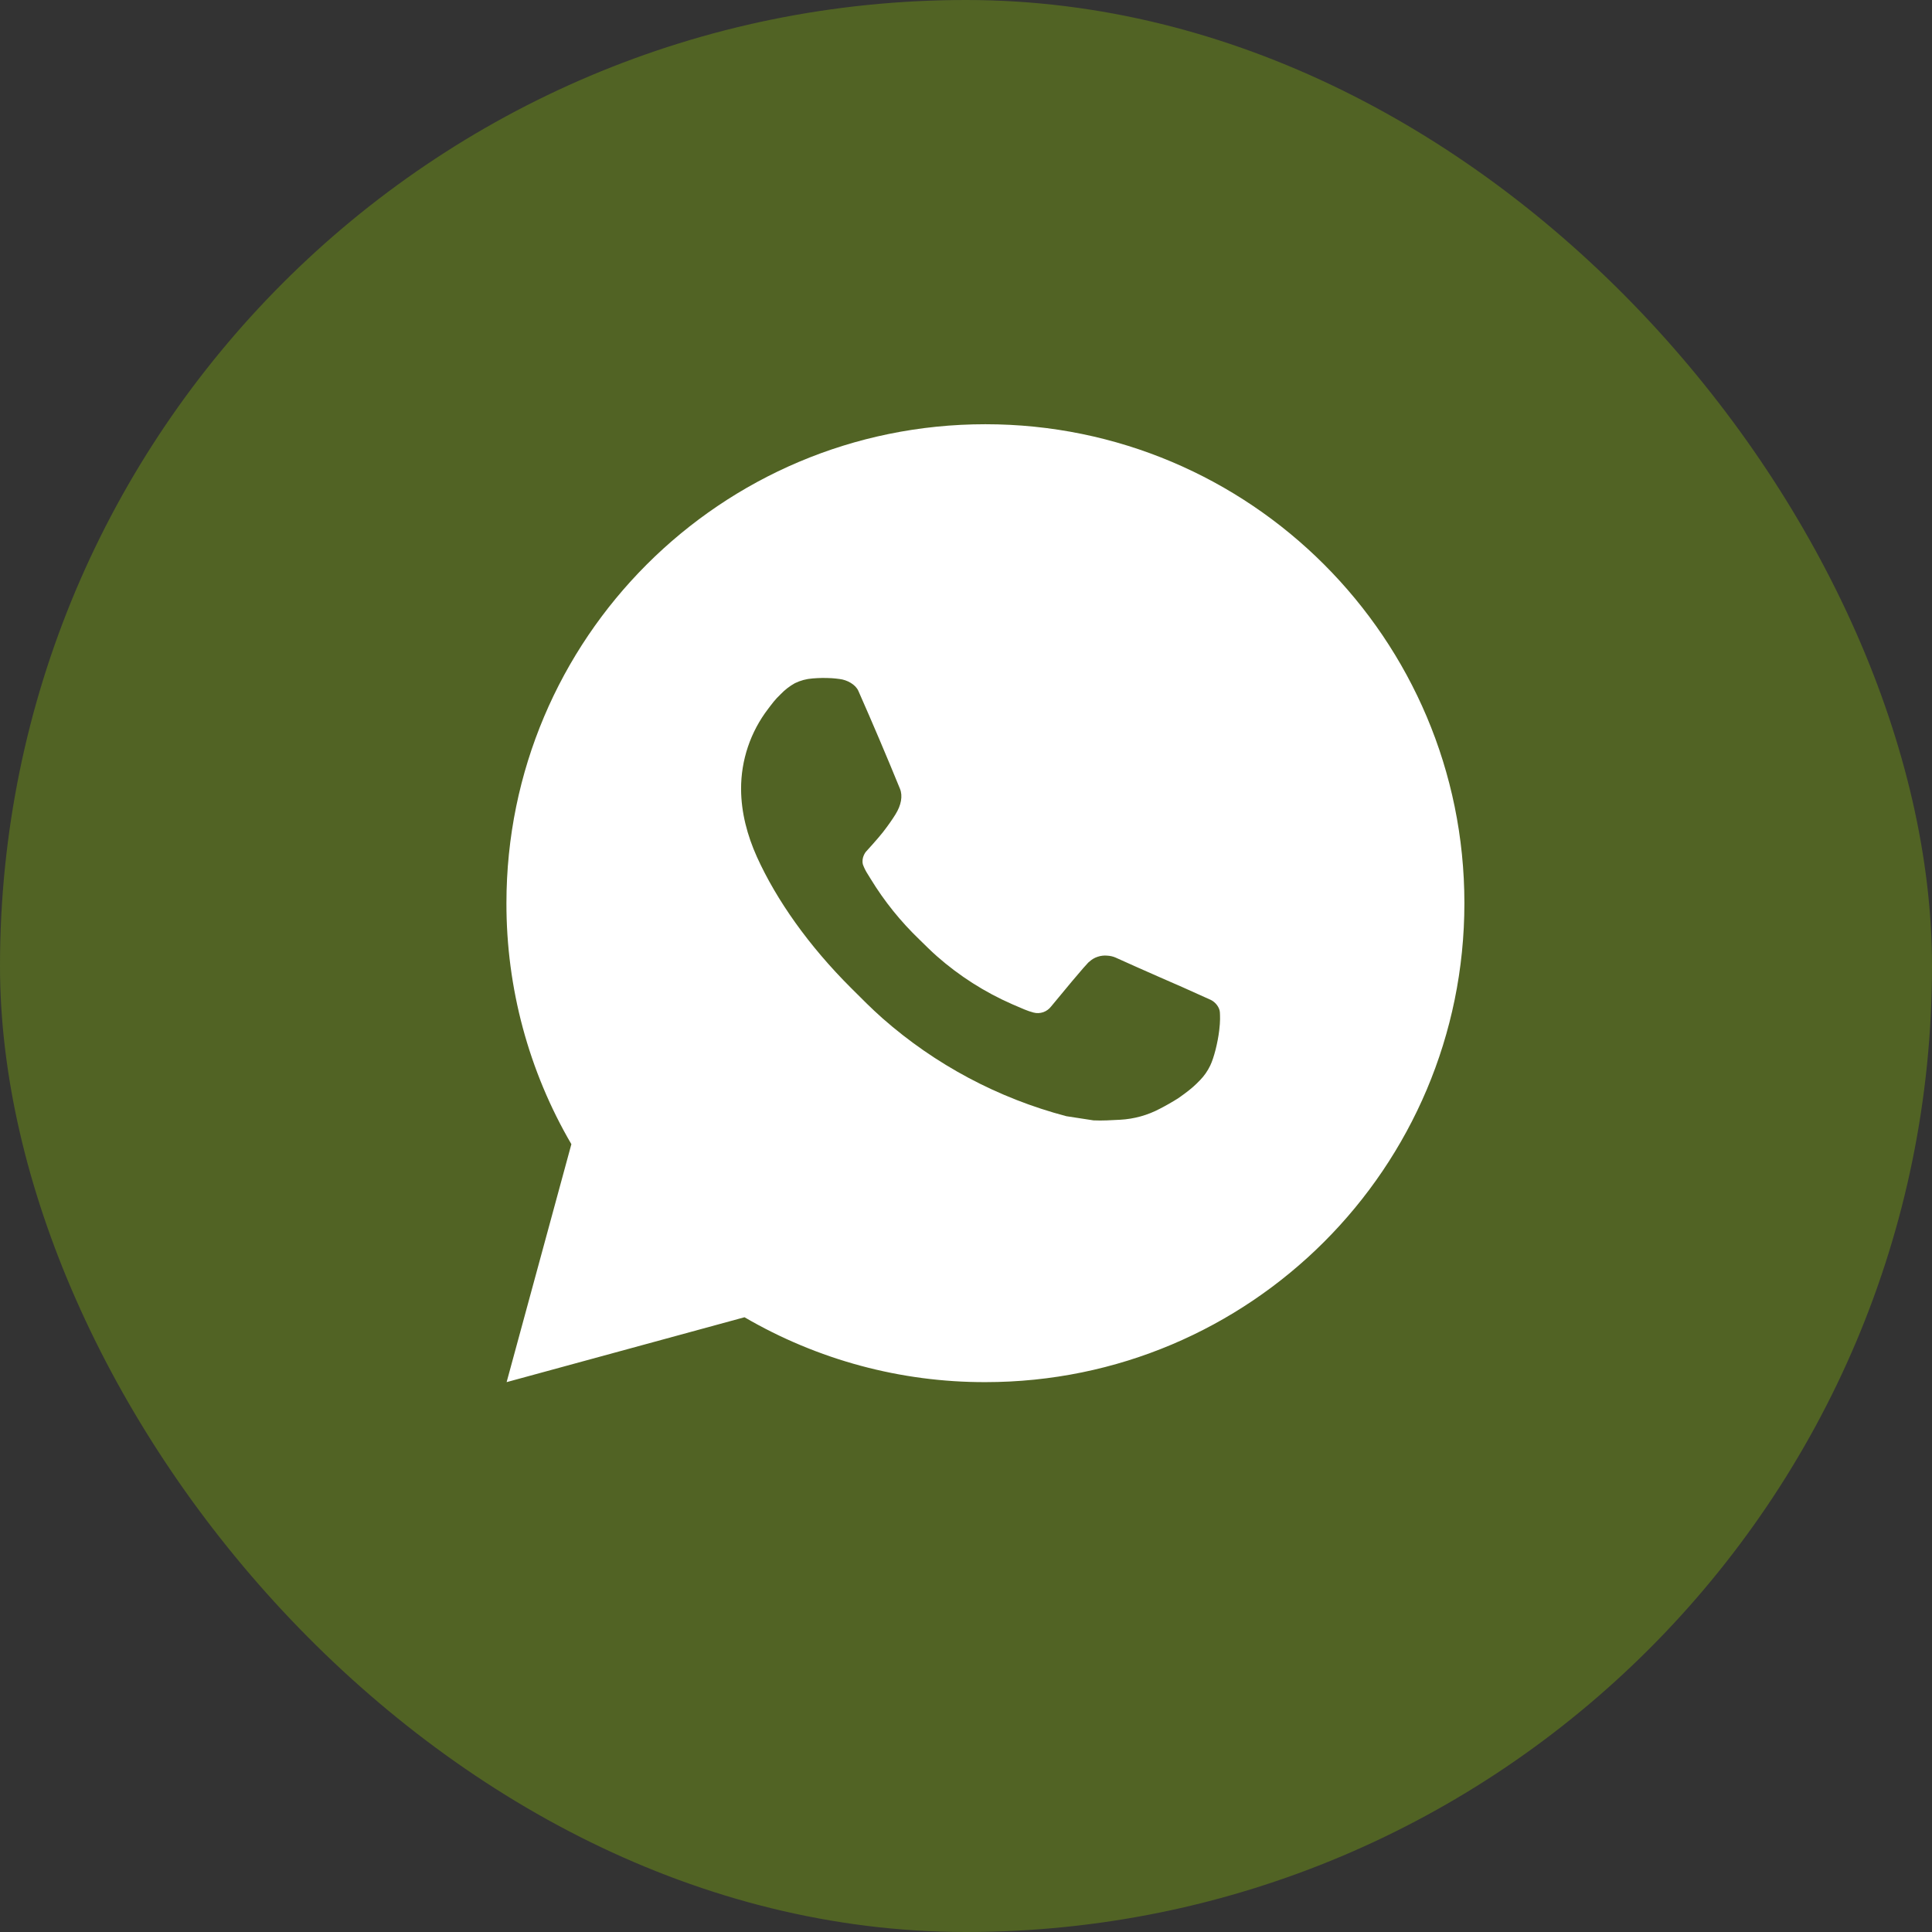 <?xml version="1.0" encoding="UTF-8"?> <svg xmlns="http://www.w3.org/2000/svg" width="31" height="31" viewBox="0 0 31 31" fill="none"><rect x="0" y="0" width="31" height="31" fill="#333333" stroke="none"/><rect width="31" height="31" rx="15.5" fill="#516324"></rect><path d="M15.811 6.807C20.056 6.807 23.497 10.247 23.497 14.492C23.497 18.737 20.056 22.177 15.811 22.177C14.453 22.18 13.119 21.82 11.946 21.136L8.129 22.177L9.168 18.359C8.483 17.186 8.124 15.851 8.126 14.492C8.126 10.247 11.567 6.807 15.811 6.807ZM13.192 10.88L13.039 10.886C12.939 10.893 12.842 10.919 12.753 10.963C12.669 11.01 12.593 11.069 12.527 11.138C12.434 11.225 12.382 11.3 12.326 11.373C12.042 11.743 11.889 12.197 11.891 12.663C11.893 13.04 11.991 13.406 12.145 13.749C12.459 14.442 12.976 15.176 13.659 15.856C13.823 16.02 13.985 16.184 14.158 16.337C15.006 17.084 16.017 17.622 17.11 17.91L17.546 17.977C17.688 17.984 17.83 17.974 17.973 17.967C18.197 17.955 18.416 17.894 18.613 17.789C18.714 17.737 18.812 17.681 18.908 17.62C18.908 17.62 18.94 17.598 19.004 17.551C19.108 17.474 19.172 17.419 19.258 17.329C19.322 17.263 19.376 17.186 19.419 17.097C19.479 16.972 19.539 16.733 19.563 16.534C19.582 16.382 19.576 16.299 19.574 16.247C19.571 16.165 19.503 16.08 19.428 16.044L18.981 15.843C18.981 15.843 18.312 15.552 17.903 15.366C17.861 15.347 17.815 15.337 17.768 15.334C17.715 15.329 17.662 15.335 17.612 15.352C17.562 15.368 17.516 15.396 17.478 15.432C17.474 15.43 17.422 15.474 16.867 16.148C16.835 16.19 16.791 16.223 16.74 16.241C16.69 16.258 16.636 16.261 16.584 16.247C16.534 16.234 16.485 16.217 16.437 16.197C16.342 16.157 16.309 16.141 16.243 16.114C15.802 15.921 15.394 15.661 15.033 15.343C14.936 15.258 14.846 15.166 14.754 15.077C14.452 14.787 14.188 14.46 13.97 14.102L13.925 14.029C13.893 13.98 13.866 13.927 13.846 13.872C13.817 13.759 13.893 13.668 13.893 13.668C13.893 13.668 14.08 13.464 14.167 13.353C14.251 13.245 14.323 13.141 14.369 13.066C14.46 12.92 14.488 12.771 14.44 12.655C14.225 12.129 14.003 11.606 13.773 11.086C13.728 10.983 13.593 10.909 13.471 10.895C13.43 10.889 13.388 10.885 13.347 10.882C13.243 10.876 13.14 10.877 13.037 10.885L13.192 10.88Z" fill="white"></path></svg> 